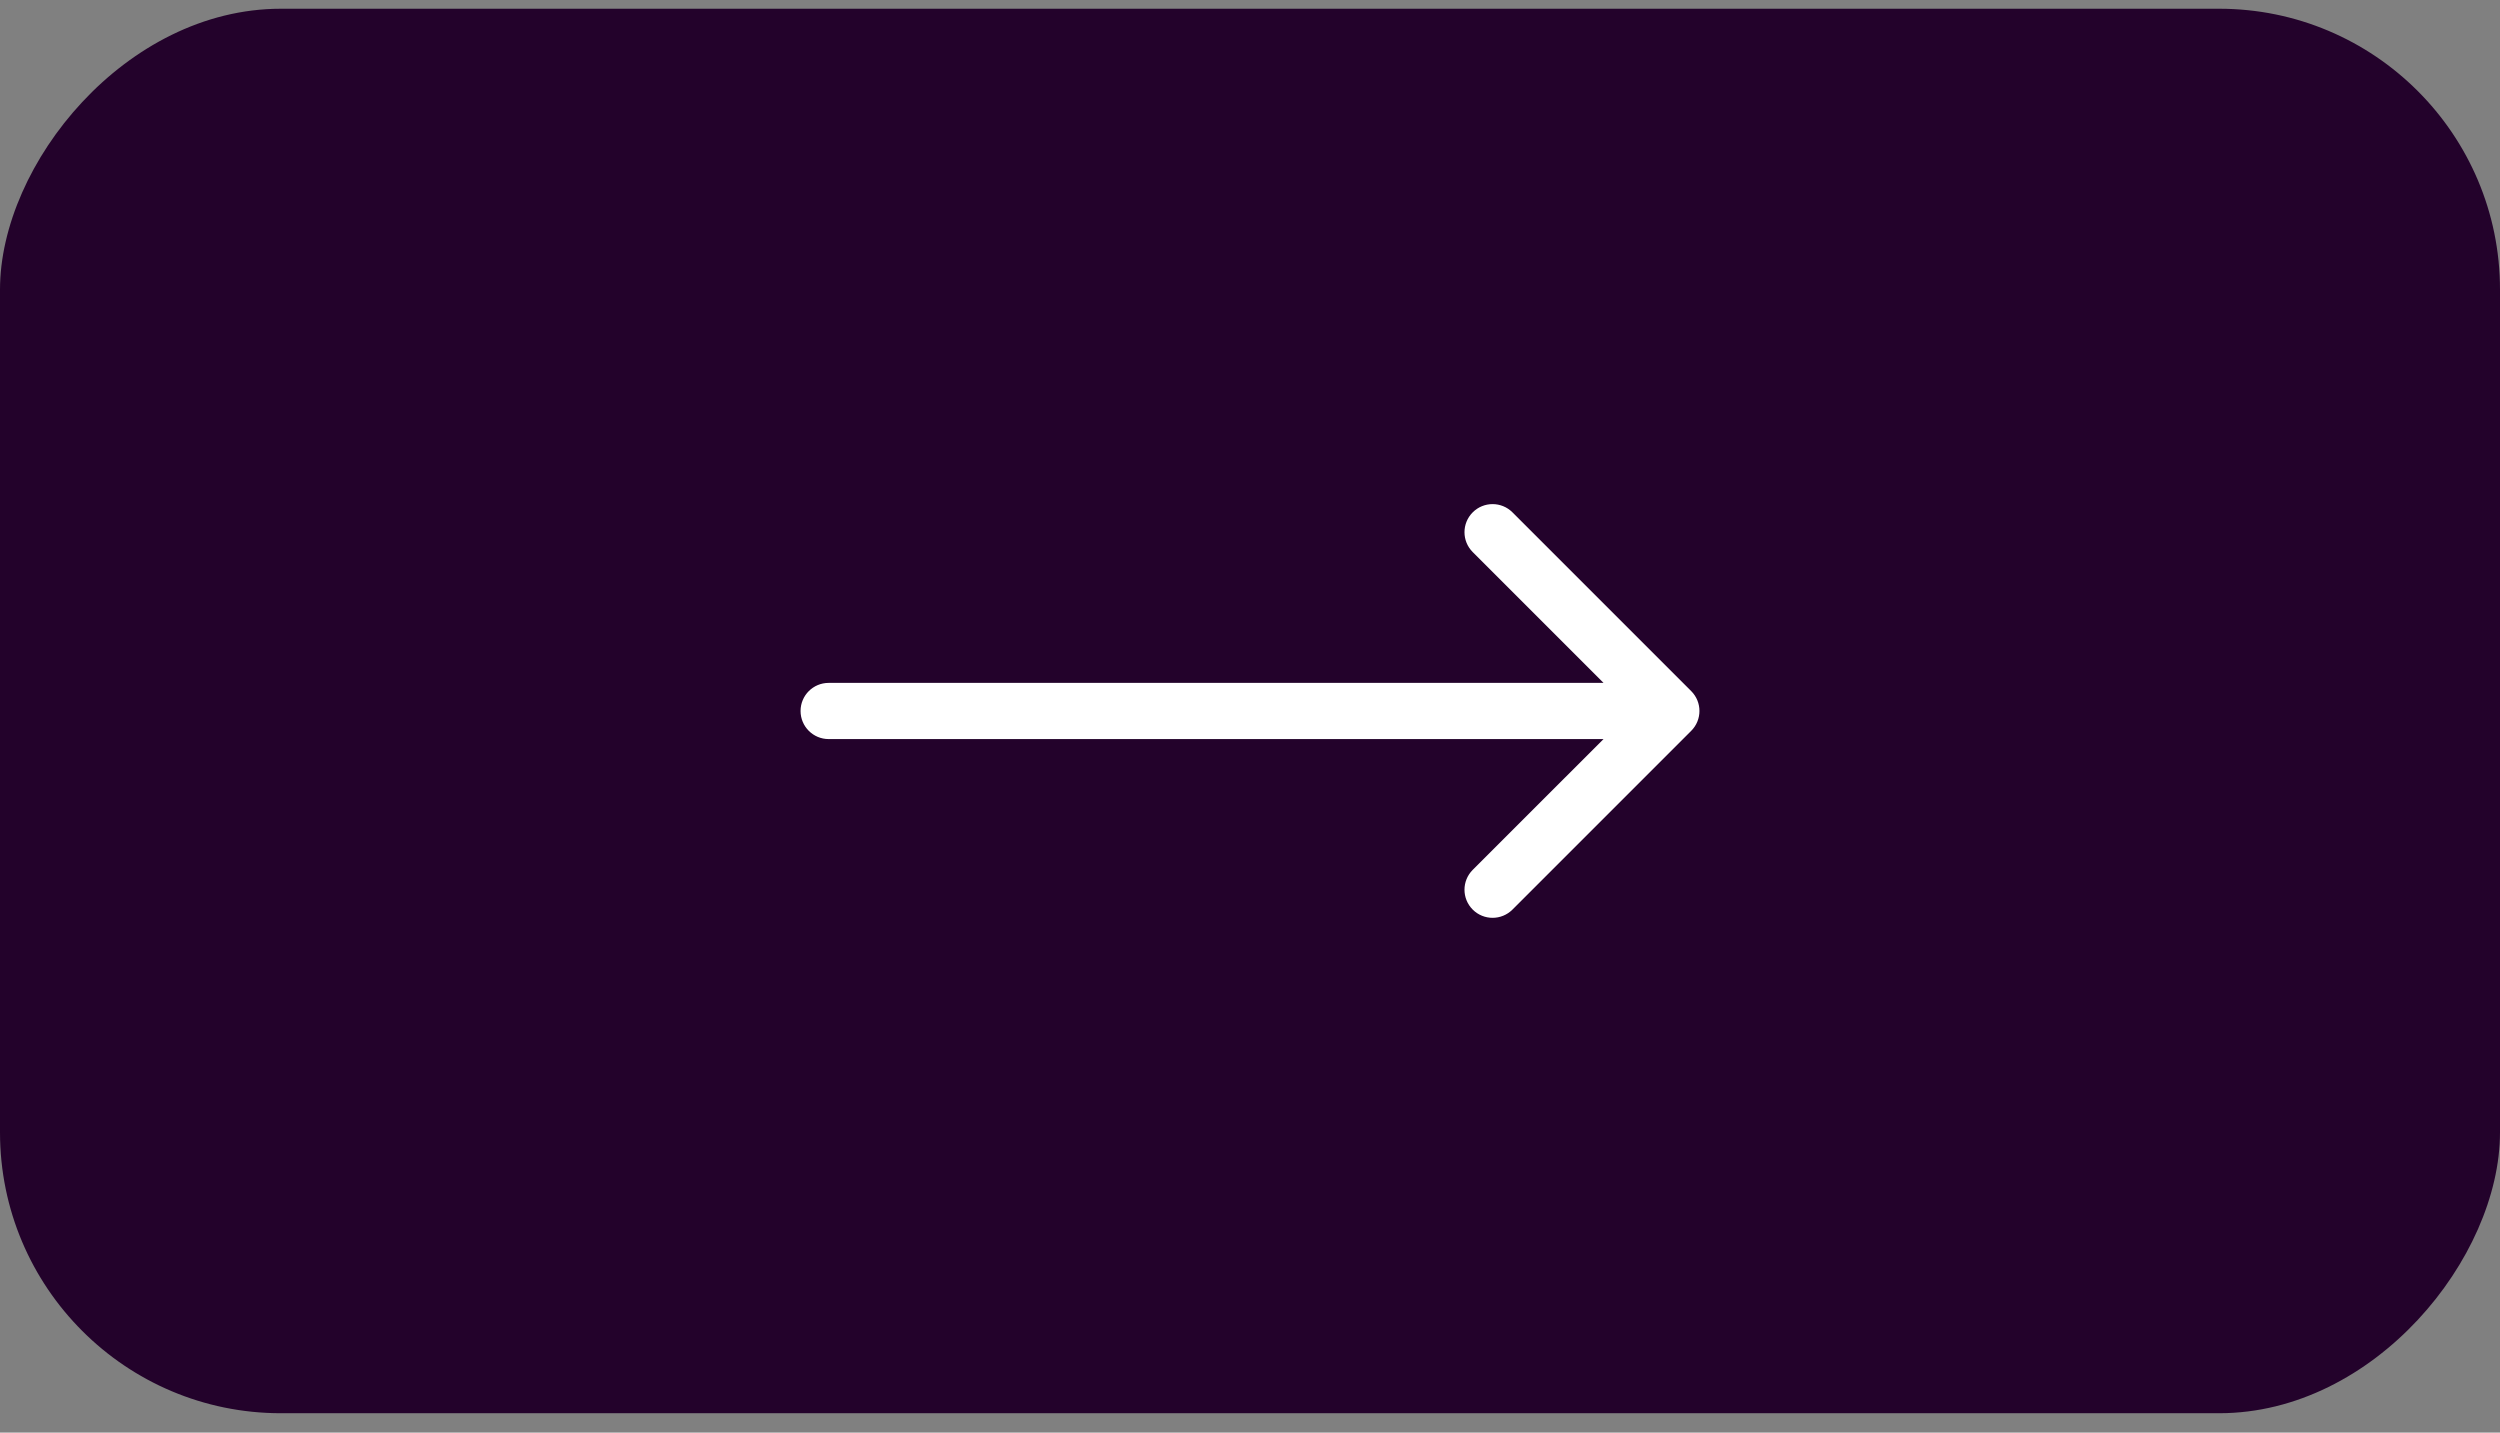 <svg width="89" height="51" viewBox="0 0 89 51" fill="none" xmlns="http://www.w3.org/2000/svg">
<rect x="0" y="0" width="89" height="51" fill="#808080" stroke="none"/>
<rect width="89" height="50" rx="10" transform="matrix(-1 0 0 1 89 0.311)" fill="#23022B"/>
<path d="M29.5 26.311C28.948 26.311 28.5 25.863 28.5 25.311C28.5 24.758 28.948 24.311 29.5 24.311V26.311ZM60.207 24.603C60.598 24.994 60.598 25.627 60.207 26.018L53.843 32.382C53.453 32.772 52.819 32.772 52.429 32.382C52.038 31.991 52.038 31.358 52.429 30.967L58.086 25.311L52.429 19.654C52.038 19.263 52.038 18.63 52.429 18.239C52.819 17.849 53.453 17.849 53.843 18.239L60.207 24.603ZM29.5 25.311V24.311L59.5 24.311V25.311V26.311L29.5 26.311V25.311Z" fill="white"/>
</svg>
